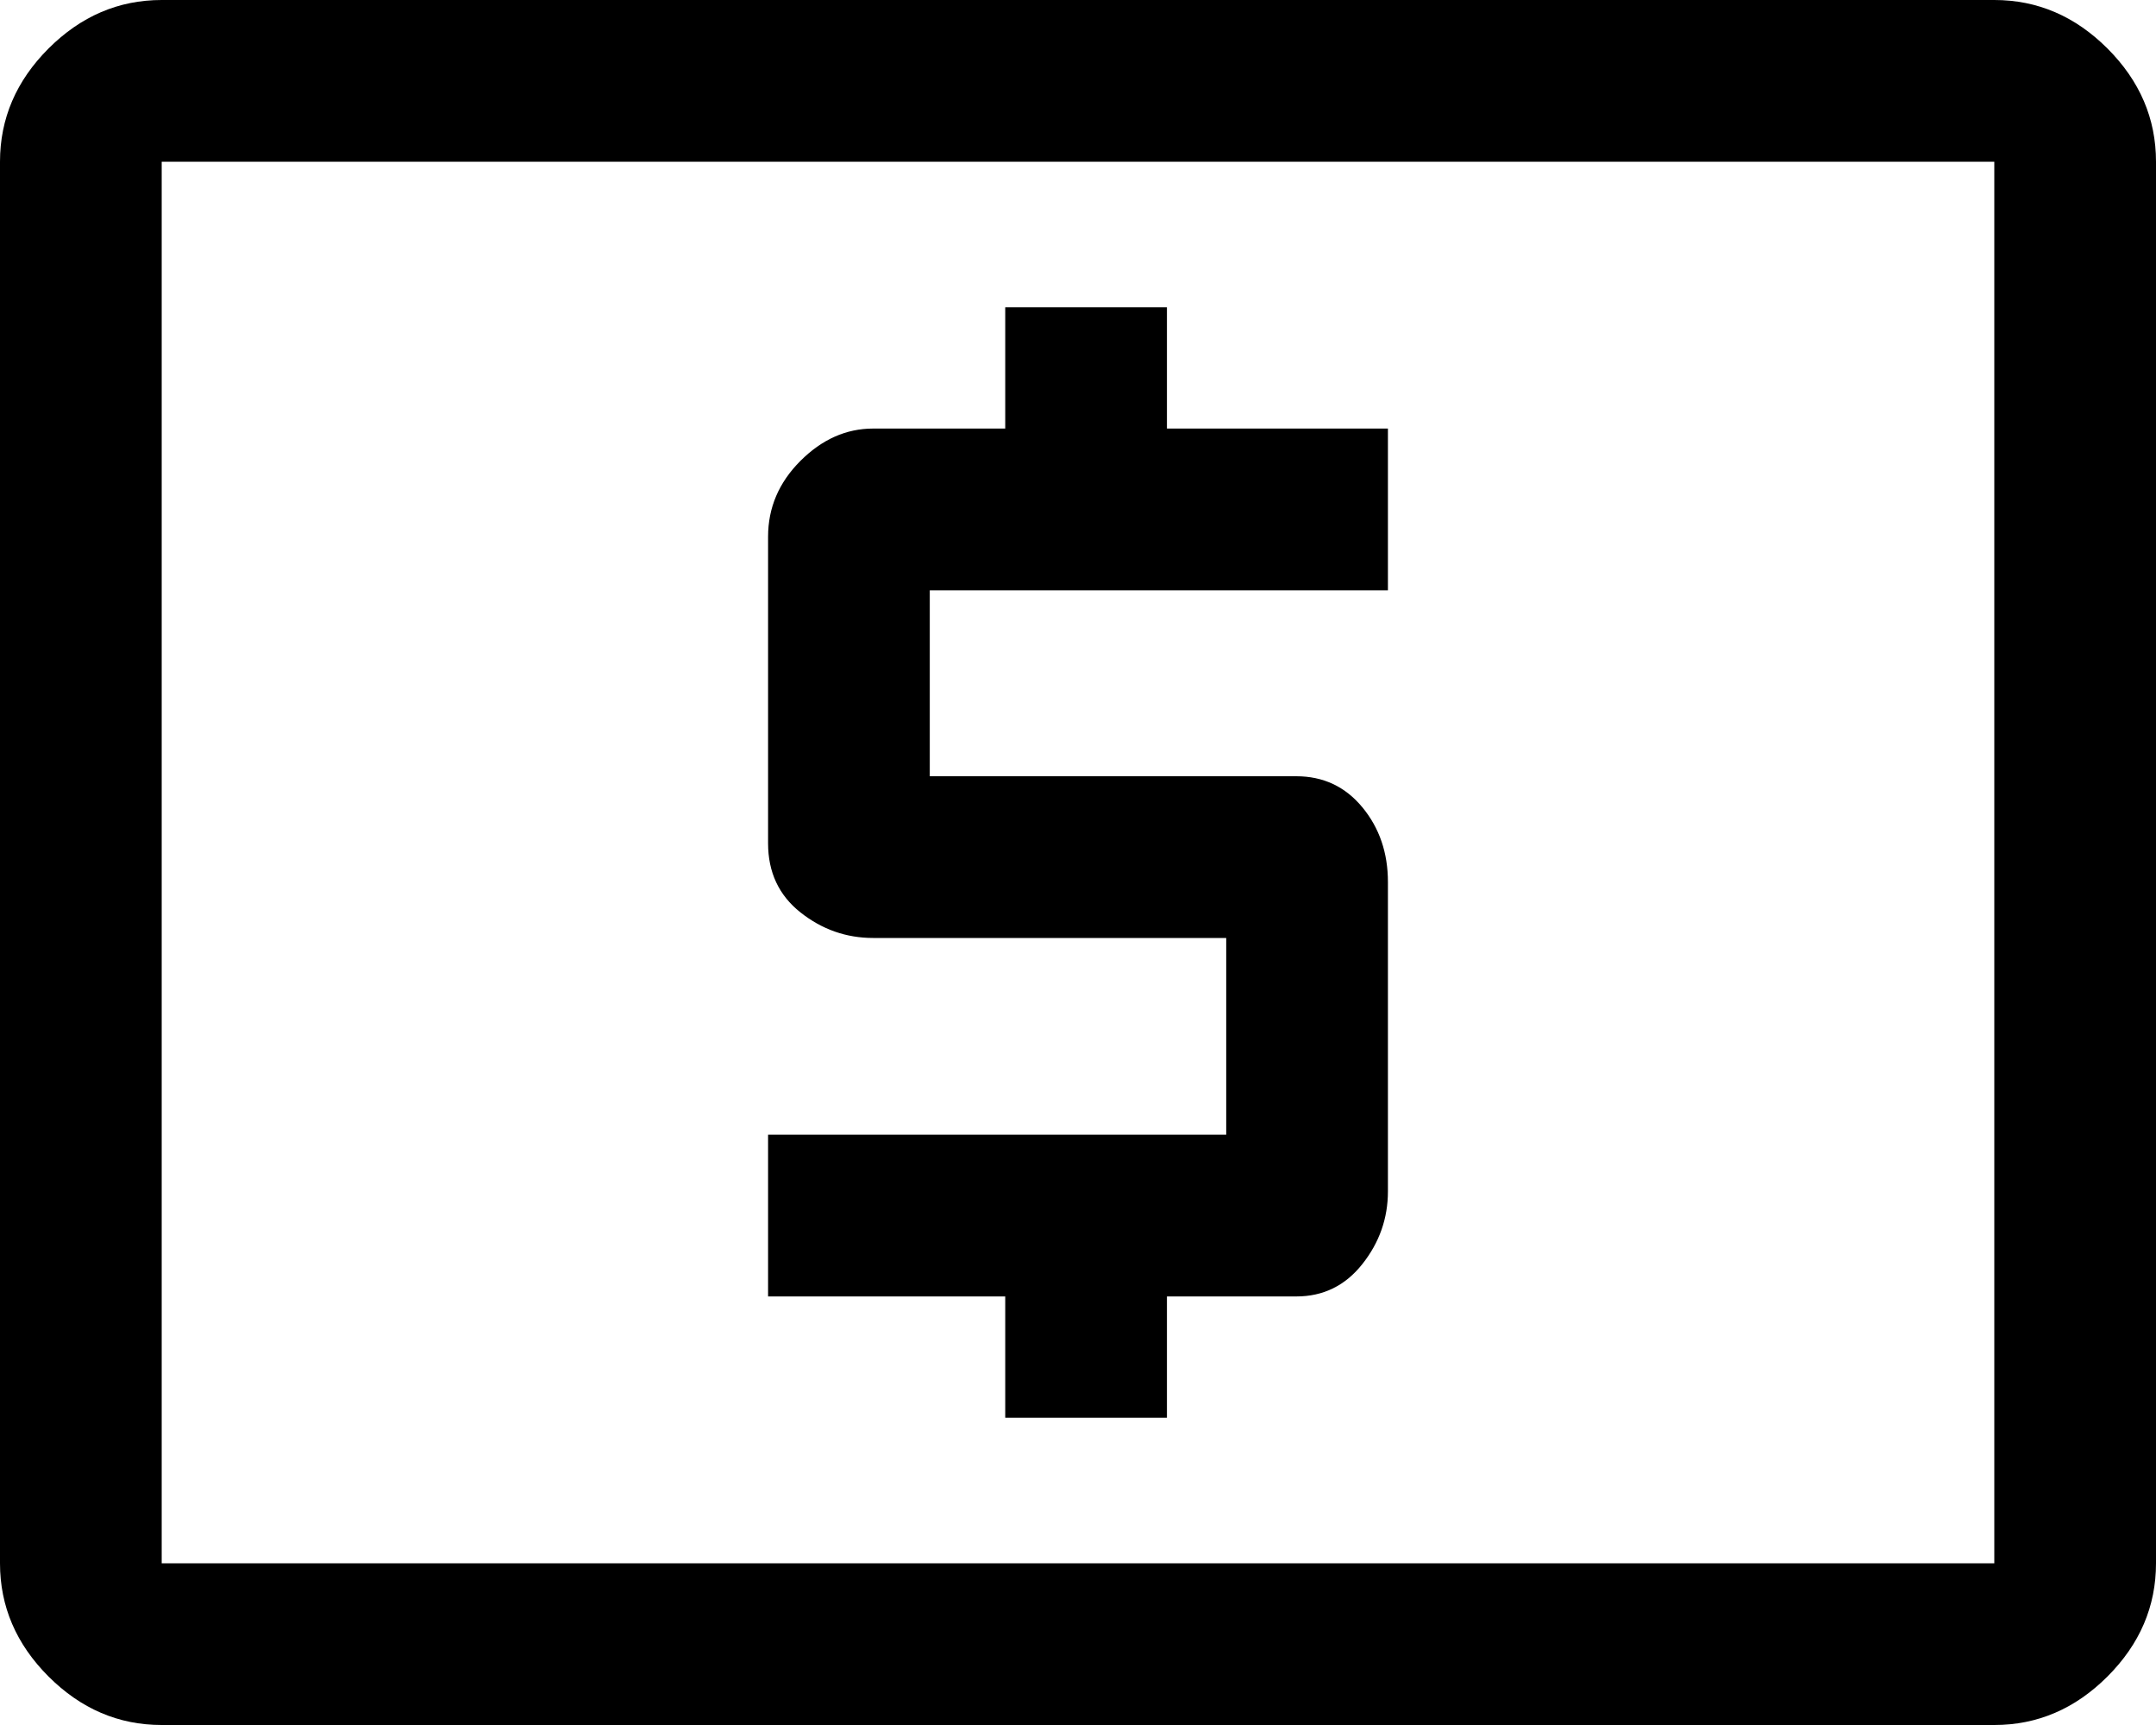 <svg width="40" height="32" viewBox="0 0 40 32" fill="none" xmlns="http://www.w3.org/2000/svg">
<path d="M18.65 26.3H21.65V24.05H24.05C24.55 24.05 24.958 23.85 25.275 23.45C25.592 23.05 25.75 22.6 25.75 22.1V16.363C25.75 15.821 25.592 15.358 25.275 14.975C24.958 14.592 24.55 14.4 24.05 14.4H17.25V10.95H25.75V7.95H21.65V5.7H18.65V7.95H16.2C15.7 7.95 15.25 8.15 14.85 8.55C14.45 8.95 14.25 9.419 14.25 9.956V15.644C14.25 16.181 14.45 16.608 14.85 16.925C15.25 17.242 15.7 17.4 16.2 17.4H22.75V21.05H14.25V24.05H18.65V26.3ZM3 32C2.2 32 1.5 31.7 0.9 31.1C0.3 30.5 0 29.8 0 29V3C0 2.2 0.3 1.5 0.9 0.9C1.5 0.3 2.2 0 3 0H37C37.8 0 38.5 0.3 39.1 0.9C39.7 1.5 40 2.2 40 3V29C40 29.8 39.7 30.5 39.1 31.1C38.5 31.7 37.8 32 37 32H3ZM3 29H37V3H3V29Z" fill="black"/>
</svg>
